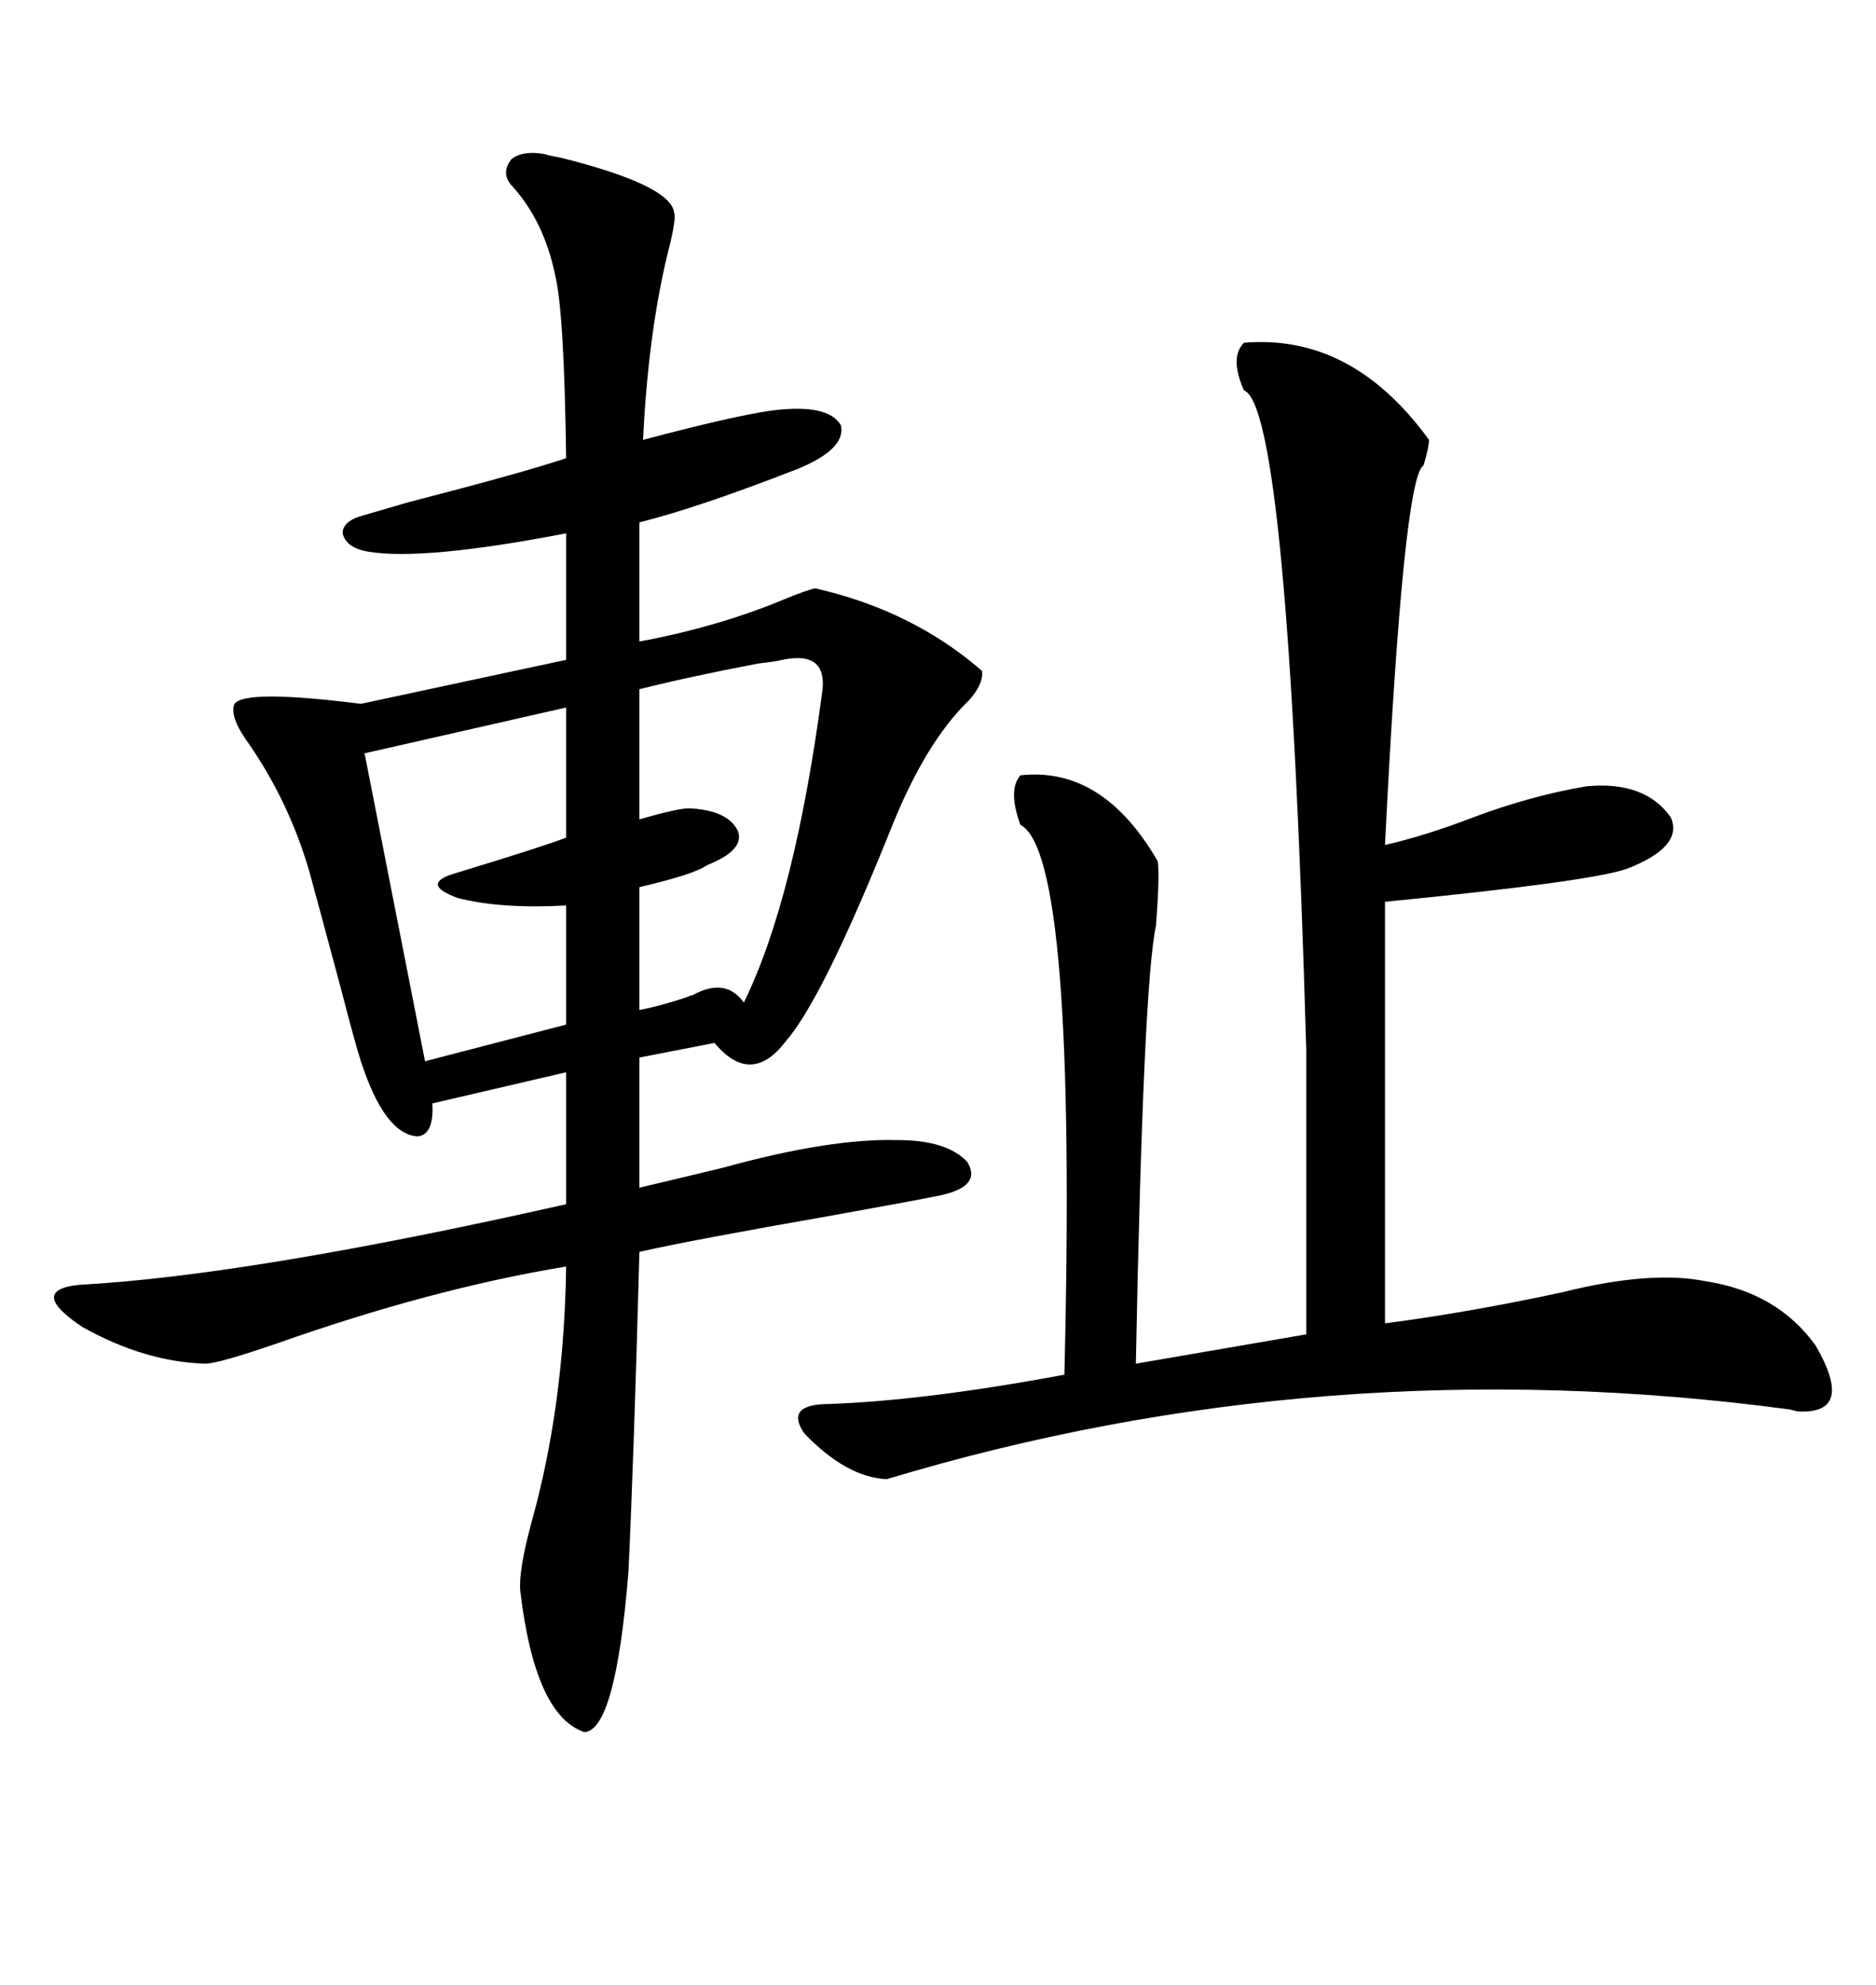 <svg xmlns="http://www.w3.org/2000/svg" xmlns:xlink="http://www.w3.org/1999/xlink" width="300" height="317.285"><path d="M87.01 24.61L87.01 24.61Q87.89 24.90 89.65 25.20L89.65 25.20Q107.23 29.59 107.81 33.98L107.81 33.98Q108.11 34.86 107.23 38.67L107.23 38.67Q103.71 52.15 102.83 70.31L102.83 70.31Q117.19 66.50 123.34 65.63L123.34 65.63Q132.42 64.45 134.47 67.97L134.47 67.97Q135.35 71.78 127.44 75L127.44 75Q111.62 81.15 102.25 83.50L102.25 83.50L102.25 102.54Q114.84 100.20 125.39 95.80L125.39 95.80Q128.91 94.34 130.37 94.04L130.37 94.04Q145.90 97.56 157.03 107.23L157.03 107.23Q157.32 109.28 154.98 111.91L154.98 111.91Q147.95 118.65 142.38 132.71L142.38 132.71Q131.54 159.67 125.68 166.41L125.68 166.41Q120.12 173.73 114.26 166.70L114.26 166.70L102.25 169.04L102.25 189.84Q107.23 188.67 115.72 186.62L115.72 186.62Q132.71 181.93 143.55 182.23L143.55 182.23Q151.46 182.23 154.69 185.74L154.69 185.74Q157.03 189.55 150.59 191.02L150.59 191.02Q147.95 191.60 133.30 194.24L133.30 194.24Q109.86 198.34 102.25 200.10L102.25 200.10Q101.37 232.91 100.49 251.37L100.49 251.37Q98.44 276.56 93.46 276.86L93.46 276.86Q85.55 274.22 83.20 254.30L83.20 254.30Q82.91 251.07 84.96 243.46L84.96 243.46Q90.23 224.71 90.53 202.44L90.53 202.44Q69.14 205.96 44.24 214.75L44.24 214.75Q34.86 217.97 32.81 217.97L32.81 217.97Q23.14 217.68 13.18 212.11L13.18 212.11Q4.39 206.25 12.60 205.37L12.60 205.37Q39.84 203.91 90.53 192.48L90.53 192.48L90.53 171.39L69.14 176.37Q69.43 181.35 66.80 181.64L66.80 181.64Q61.52 181.35 57.71 169.63L57.71 169.63Q56.84 166.99 54.49 157.91L54.49 157.91Q51.27 145.90 49.51 139.45L49.51 139.45Q46.29 128.32 39.84 118.95L39.84 118.95Q36.62 114.55 37.50 112.50L37.50 112.50Q39.26 110.16 57.71 112.50L57.71 112.50L90.53 105.47L90.53 85.25Q67.68 89.65 58.89 88.18L58.89 88.18Q55.37 87.60 54.79 85.25L54.79 85.25Q54.79 83.20 58.30 82.32L58.30 82.32Q60.35 81.74 65.33 80.27L65.33 80.27Q83.50 75.59 90.53 73.24L90.53 73.24Q90.23 49.80 88.77 43.95L88.77 43.95Q87.01 35.45 82.03 29.88L82.03 29.88Q79.98 27.83 81.74 25.49L81.74 25.49Q83.50 24.02 87.01 24.61ZM198.93 54.79L198.93 54.79Q216.21 53.32 228.52 70.31L228.52 70.31Q228.52 71.48 227.64 74.41L227.64 74.41Q224.41 76.17 221.48 135.06L221.48 135.06Q227.93 133.59 235.55 130.66L235.55 130.66Q244.92 127.15 253.71 125.68L253.71 125.68Q263.09 124.80 267.19 130.66L267.19 130.66Q269.24 135.35 260.16 138.87L260.16 138.87Q254.30 140.92 221.48 144.14L221.48 144.14L221.48 211.52Q234.96 209.77 249.90 206.54L249.90 206.54Q263.96 203.03 272.75 204.79L272.75 204.79Q284.18 206.54 290.33 215.04L290.33 215.04Q296.78 226.17 287.40 225.59L287.40 225.59Q287.40 225.59 286.23 225.29L286.23 225.29Q211.82 215.33 141.80 236.43L141.80 236.43Q135.35 236.13 128.61 229.10L128.61 229.10Q125.39 224.41 132.71 224.41L132.71 224.41Q148.24 223.83 170.21 219.73L170.21 219.73Q172.27 136.52 163.18 131.84L163.18 131.84Q161.13 126.27 163.18 123.93L163.18 123.93Q176.37 122.46 185.16 137.70L185.16 137.70Q185.45 140.33 184.86 147.95L184.86 147.95Q182.81 157.32 181.64 217.97L181.64 217.97L208.89 213.28L208.89 167.87Q205.96 65.04 198.93 62.40L198.93 62.40Q196.58 57.13 198.93 54.79ZM90.53 133.89L90.53 113.09L58.30 120.41L67.97 169.63L90.53 163.77L90.53 144.73Q80.27 145.31 73.24 143.55L73.24 143.55Q66.80 141.21 73.24 139.45L73.24 139.45Q86.72 135.35 90.53 133.89L90.53 133.89ZM125.10 105.47L125.10 105.47Q123.93 105.76 121.29 106.05L121.29 106.05Q110.45 108.11 102.25 110.16L102.25 110.16L102.25 130.96Q108.40 129.20 110.16 129.20L110.16 129.20Q116.60 129.49 118.07 133.01L118.07 133.01Q118.95 135.94 113.09 138.28L113.09 138.28Q111.04 139.75 102.25 141.80L102.25 141.80L102.25 161.43Q105.47 160.84 109.86 159.38L109.86 159.38Q110.45 159.08 110.74 159.08L110.74 159.08Q116.02 156.15 118.95 160.25L118.95 160.25Q127.15 143.55 131.54 110.16L131.54 110.16Q132.13 104.00 125.10 105.47Z"/></svg>
